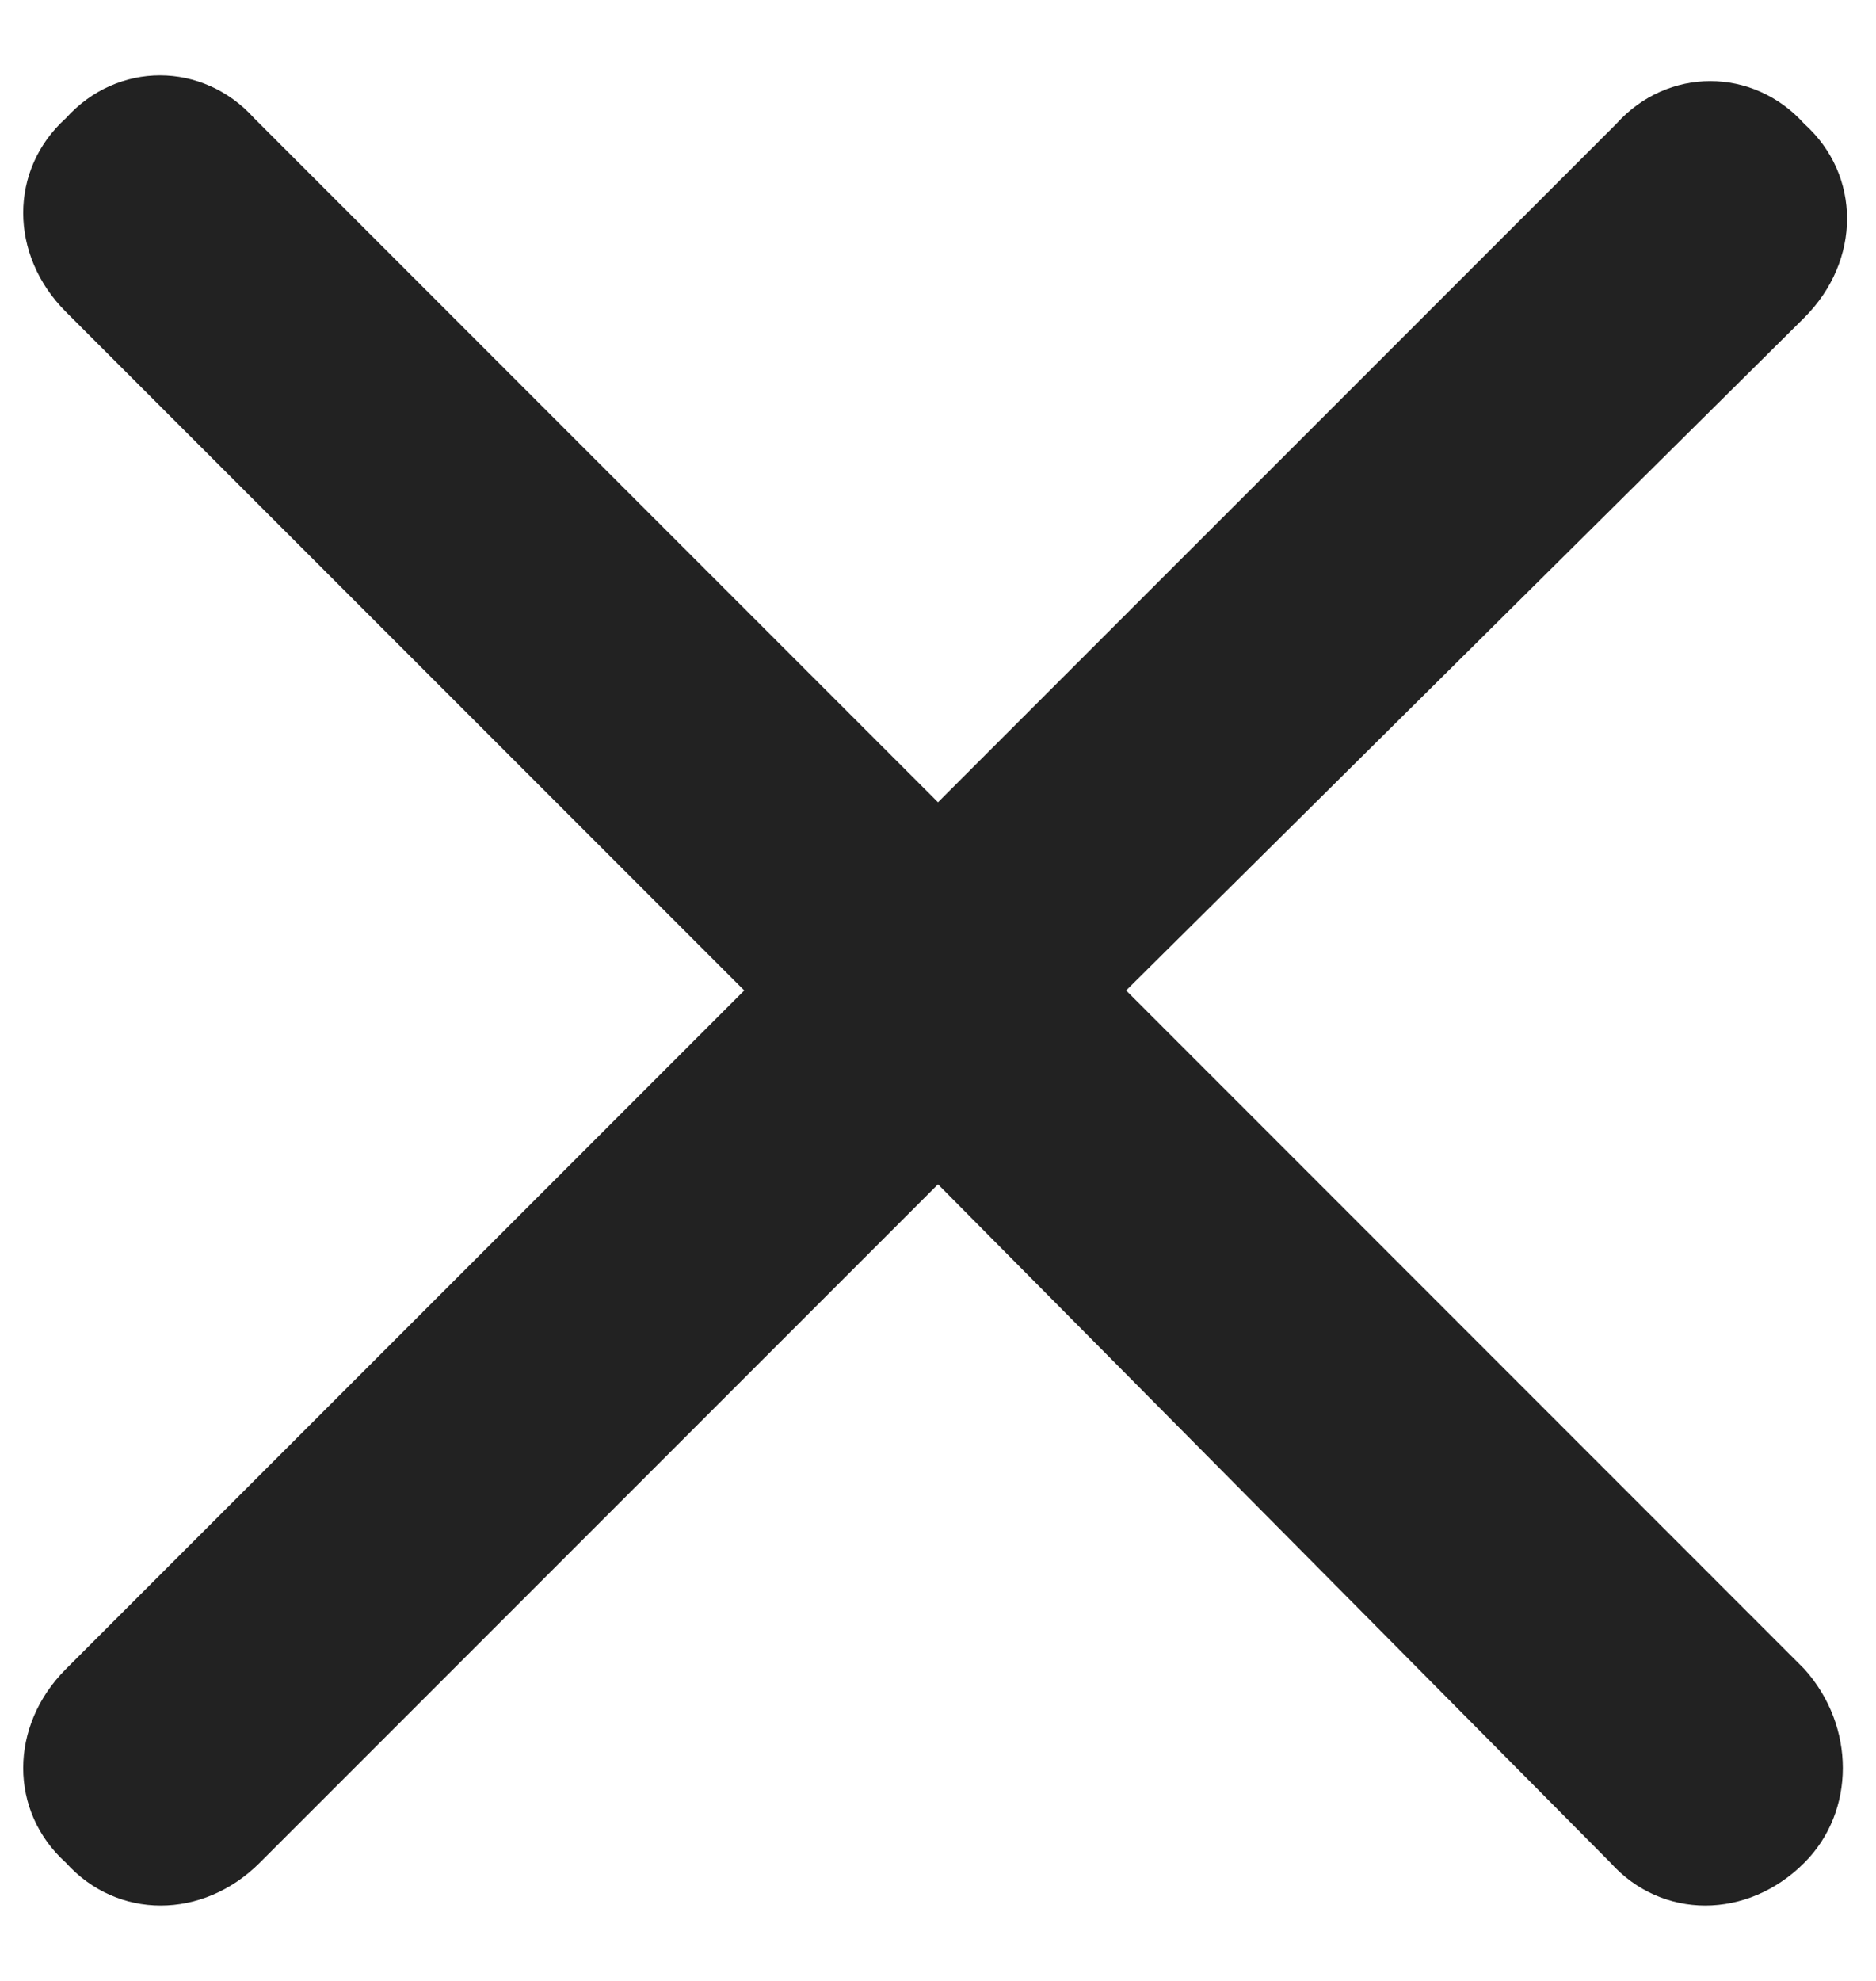 <svg width="18" height="19" viewBox="0 0 18 19" fill="none" xmlns="http://www.w3.org/2000/svg">
<path d="M17.312 16.008C17.805 16.555 17.805 17.375 17.312 17.867C16.766 18.414 15.945 18.414 15.453 17.867L9 11.359L2.492 17.867C1.945 18.414 1.125 18.414 0.633 17.867C0.086 17.375 0.086 16.555 0.633 16.008L7.141 9.5L0.633 2.992C0.086 2.445 0.086 1.625 0.633 1.133C1.125 0.586 1.945 0.586 2.438 1.133L9 7.695L15.508 1.188C16 0.641 16.82 0.641 17.312 1.188C17.859 1.68 17.859 2.5 17.312 3.047L10.805 9.5L17.312 16.008Z" fill="#222222"/>
</svg>
